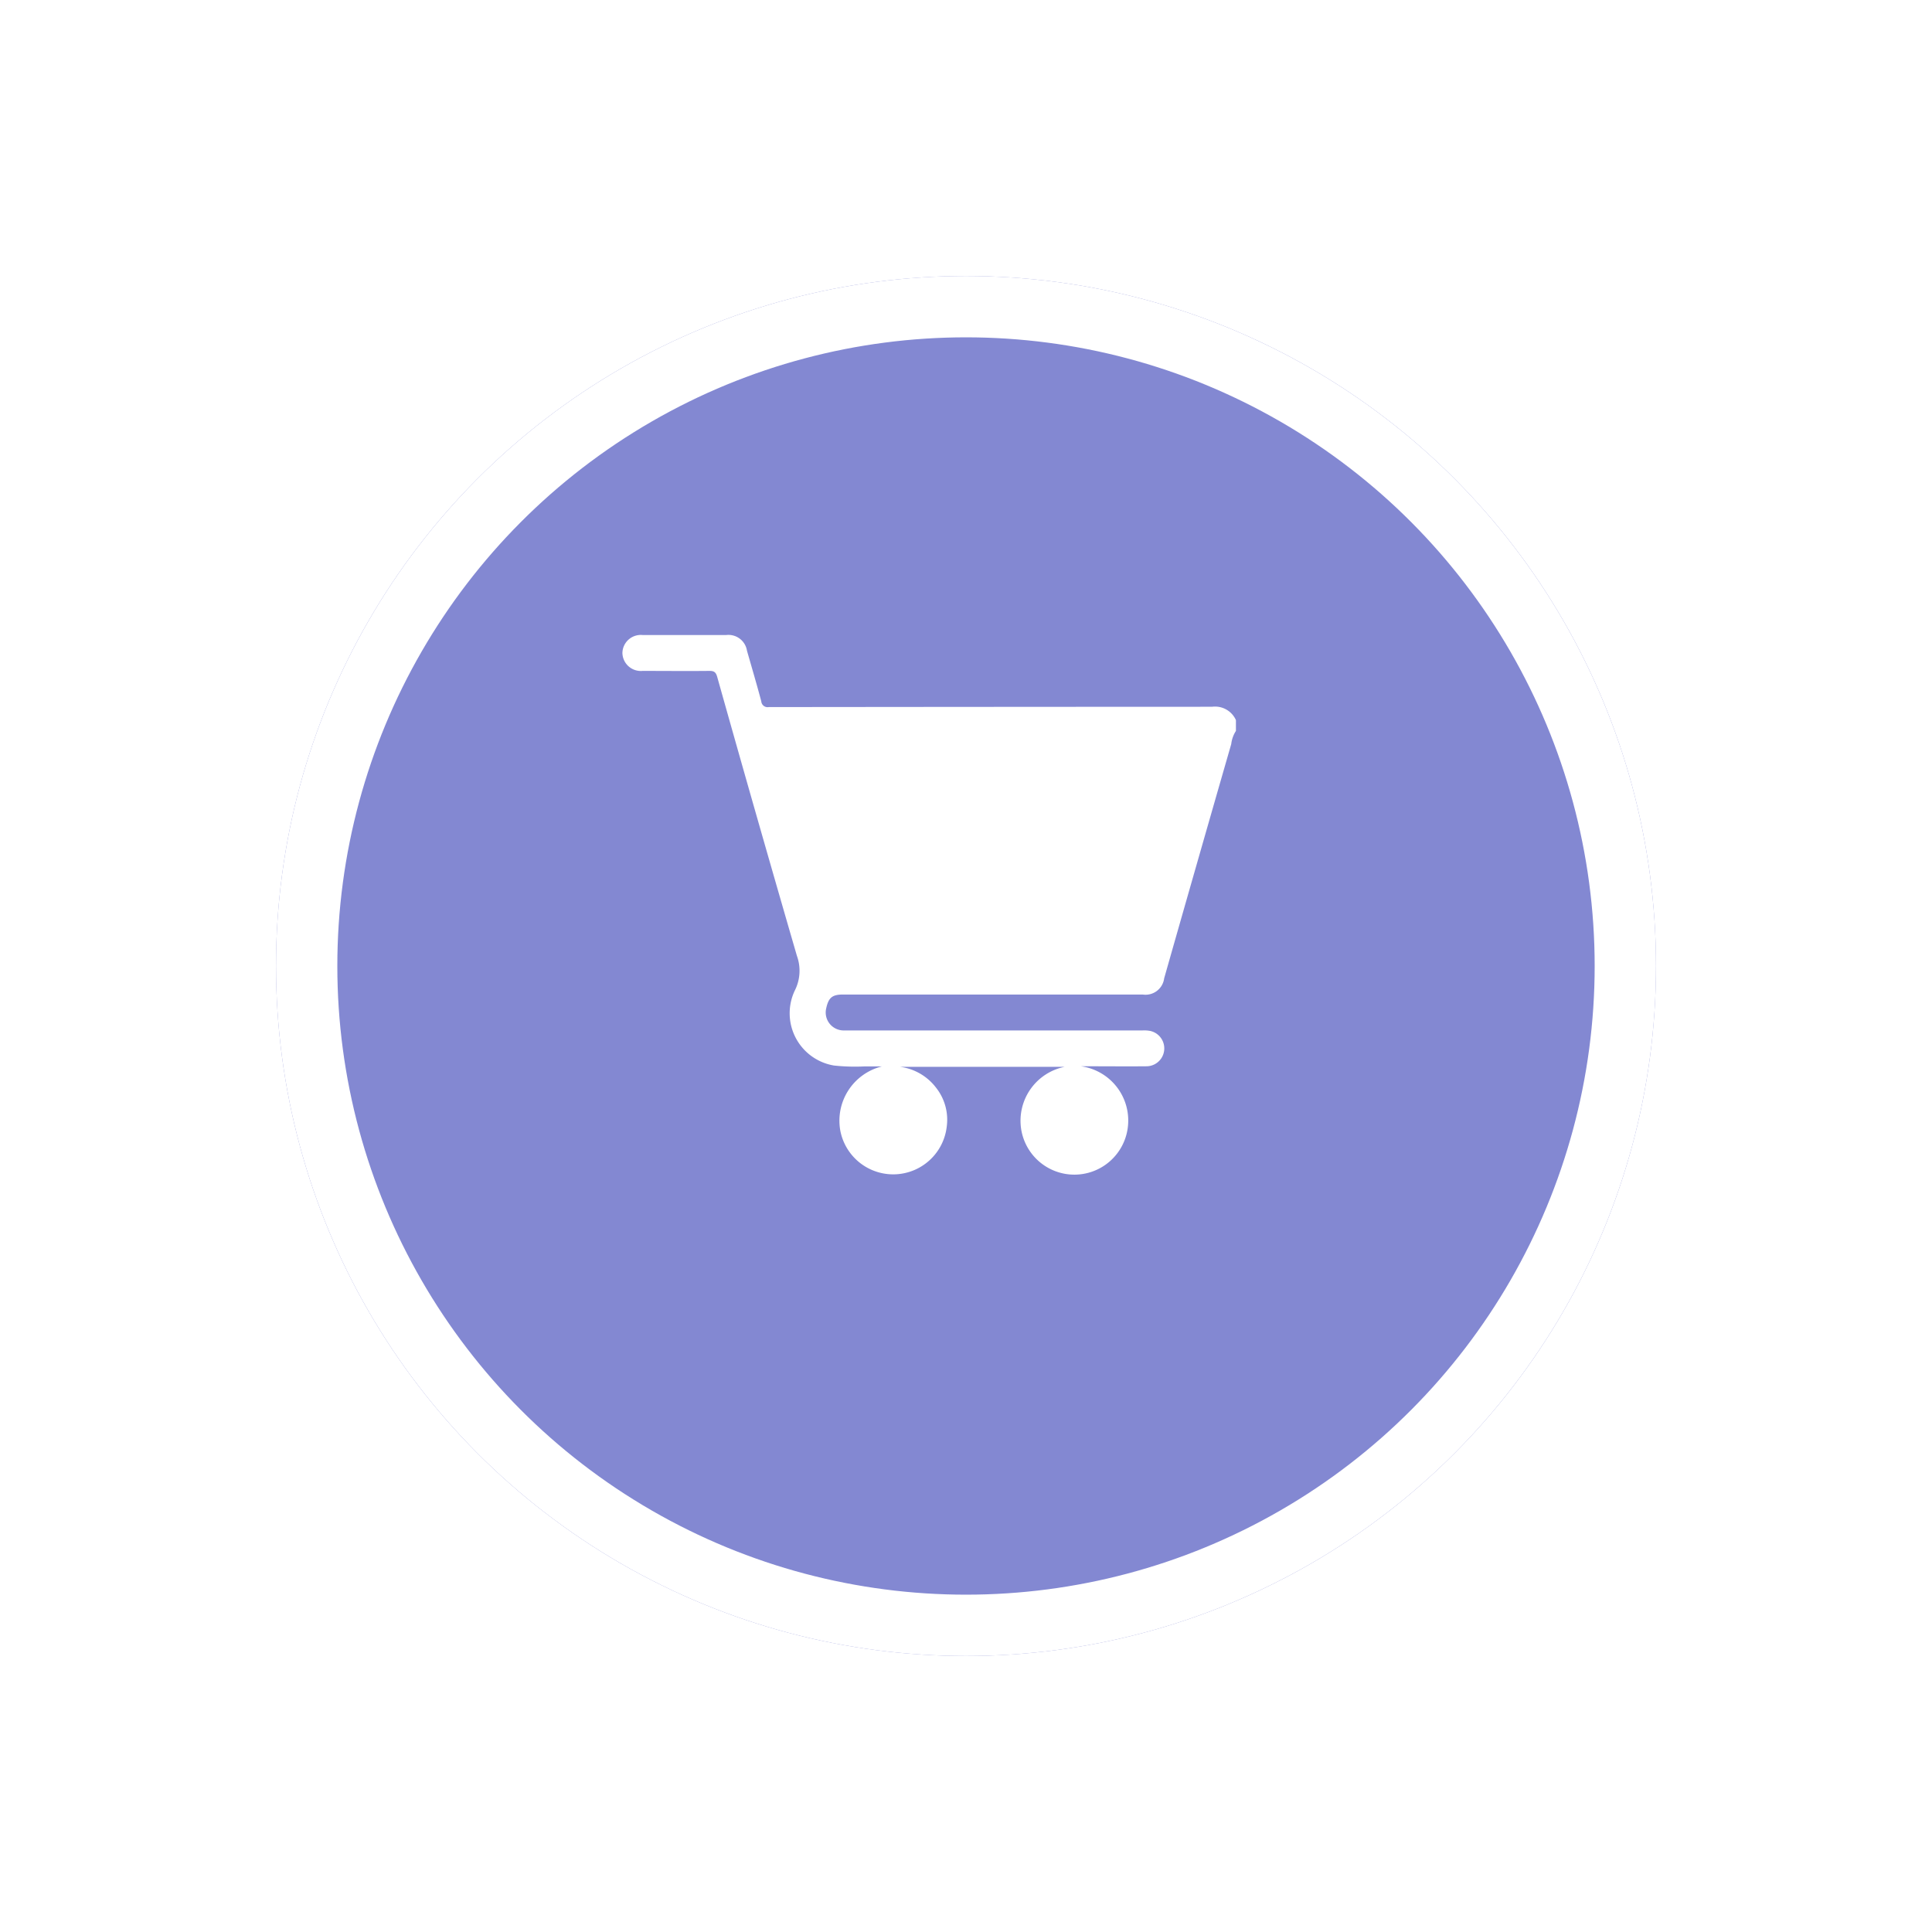 <svg xmlns="http://www.w3.org/2000/svg" xmlns:xlink="http://www.w3.org/1999/xlink" width="63" height="63" viewBox="0 0 63 63">
  <defs>
    <filter id="Ellipse_599" x="0" y="0" width="63" height="63" filterUnits="userSpaceOnUse">
      <feOffset dy="3" input="SourceAlpha"/>
      <feGaussianBlur stdDeviation="3" result="blur"/>
      <feFlood flood-opacity="0.161"/>
      <feComposite operator="in" in2="blur"/>
      <feComposite in="SourceGraphic"/>
    </filter>
    <clipPath id="clip-path">
      <rect id="Rectangle_4041" data-name="Rectangle 4041" width="20.005" height="17.583" fill="#fff"/>
    </clipPath>
  </defs>
  <g id="Commerce" transform="translate(1840 -4744)">
    <g transform="matrix(1, 0, 0, 1, -1840, 4744)" filter="url(#Ellipse_599)">
      <g id="Ellipse_599-2" data-name="Ellipse 599" transform="translate(9 6)" fill="#8388d2" stroke="#fff" stroke-width="2">
        <circle cx="22.5" cy="22.5" r="22.5" stroke="none"/>
        <circle cx="22.5" cy="22.5" r="21.5" fill="none"/>
      </g>
    </g>
    <g id="Groupe_16775" data-name="Groupe 16775" transform="translate(-1819.703 4764.708)">
      <g id="Groupe_16774" data-name="Groupe 16774" clip-path="url(#clip-path)">
        <path id="Tracé_16922" data-name="Tracé 16922" d="M20.006,3.126a1,1,0,0,0-.153.429q-1.1,3.818-2.187,7.638a.612.612,0,0,1-.7.529H7.2c-.359,0-.478.1-.555.452a.585.585,0,0,0,.549.719c.065,0,.13,0,.2,0h9.572a1.074,1.074,0,0,1,.252.018.583.583,0,0,1-.129,1.151c-.6.006-1.2,0-1.8,0h-.334a1.785,1.785,0,0,1,1.531,1.941A1.756,1.756,0,0,1,13,16.093a1.793,1.793,0,0,1,1.426-2.014H9.047a1.759,1.759,0,0,1,1.178.678,1.682,1.682,0,0,1,.352,1.264,1.757,1.757,0,0,1-3.465.174,1.823,1.823,0,0,1,1.348-2.128c-.194,0-.388,0-.582,0a6.445,6.445,0,0,1-.974-.029,1.727,1.727,0,0,1-1.284-2.443,1.428,1.428,0,0,0,.07-1.135q-1.32-4.544-2.6-9.1c-.045-.159-.111-.193-.264-.191-.723.008-1.445,0-2.168,0A.6.6,0,0,1,0,.582.6.6,0,0,1,.666,0H3.382a.611.611,0,0,1,.68.511c.157.549.32,1.1.466,1.649a.207.207,0,0,0,.245.189Q12,2.341,19.228,2.339a.745.745,0,0,1,.778.435Z" transform="translate(-0.001 0)" fill="#fff"/>
      </g>
    </g>
  </g>
</svg>
